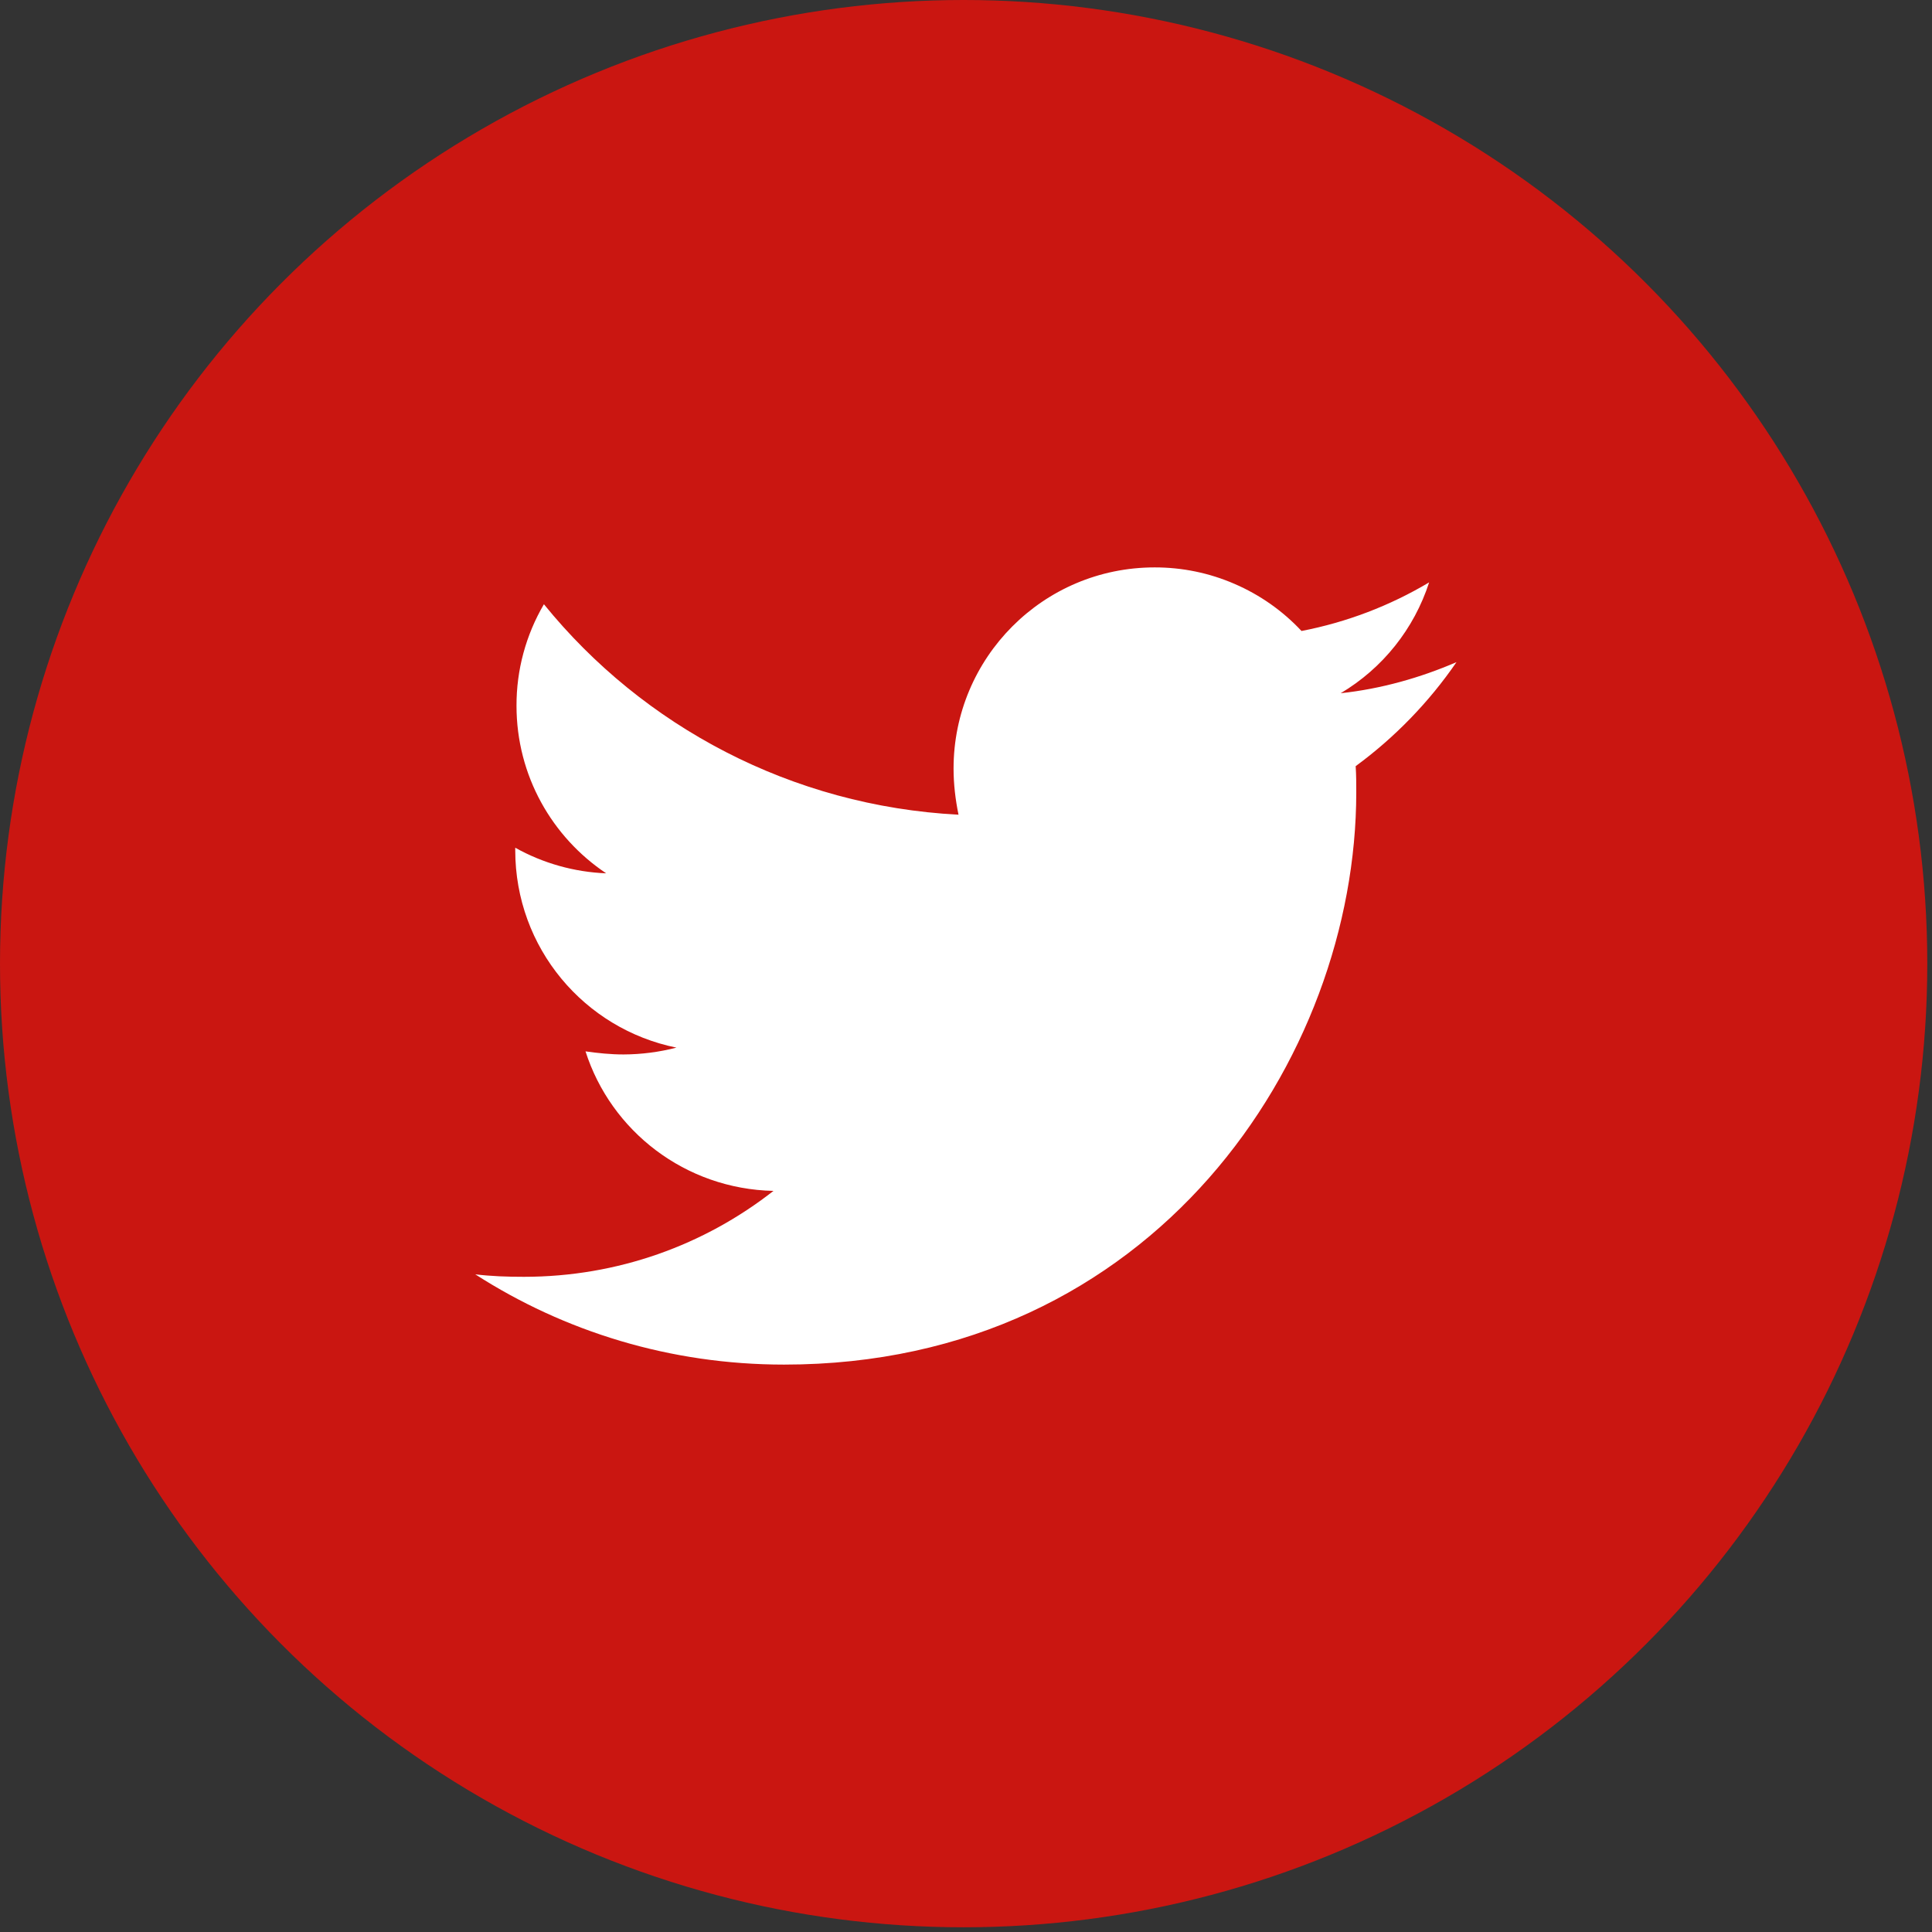 <svg width="32" height="32" viewBox="0 0 32 32" fill="none" xmlns="http://www.w3.org/2000/svg">
<rect x="0" y="0" width="32" height="32" fill="#333333" stroke="none"/>
<circle cx="15.961" cy="15.961" r="15.961" fill="#CA1611"/>
<path d="M24.124 10.967C23.526 11.225 22.876 11.41 22.206 11.482C22.901 11.069 23.422 10.416 23.671 9.646C23.018 10.035 22.303 10.307 21.557 10.451C21.246 10.118 20.869 9.853 20.45 9.672C20.032 9.49 19.58 9.397 19.124 9.398C17.278 9.398 15.794 10.895 15.794 12.73C15.794 12.988 15.825 13.246 15.876 13.494C13.112 13.35 10.647 12.029 9.009 10.008C8.71 10.518 8.553 11.098 8.555 11.69C8.555 12.846 9.143 13.865 10.04 14.465C9.511 14.444 8.996 14.299 8.534 14.041V14.082C8.534 15.701 9.678 17.043 11.204 17.352C10.917 17.426 10.623 17.464 10.327 17.465C10.11 17.465 9.905 17.443 9.698 17.414C10.12 18.734 11.348 19.693 12.811 19.725C11.667 20.621 10.233 21.148 8.677 21.148C8.397 21.148 8.139 21.139 7.872 21.107C9.348 22.055 11.1 22.602 12.987 22.602C19.112 22.602 22.464 17.527 22.464 13.123C22.464 12.979 22.464 12.834 22.454 12.69C23.102 12.215 23.671 11.627 24.124 10.967Z" fill="white"/>
</svg>
